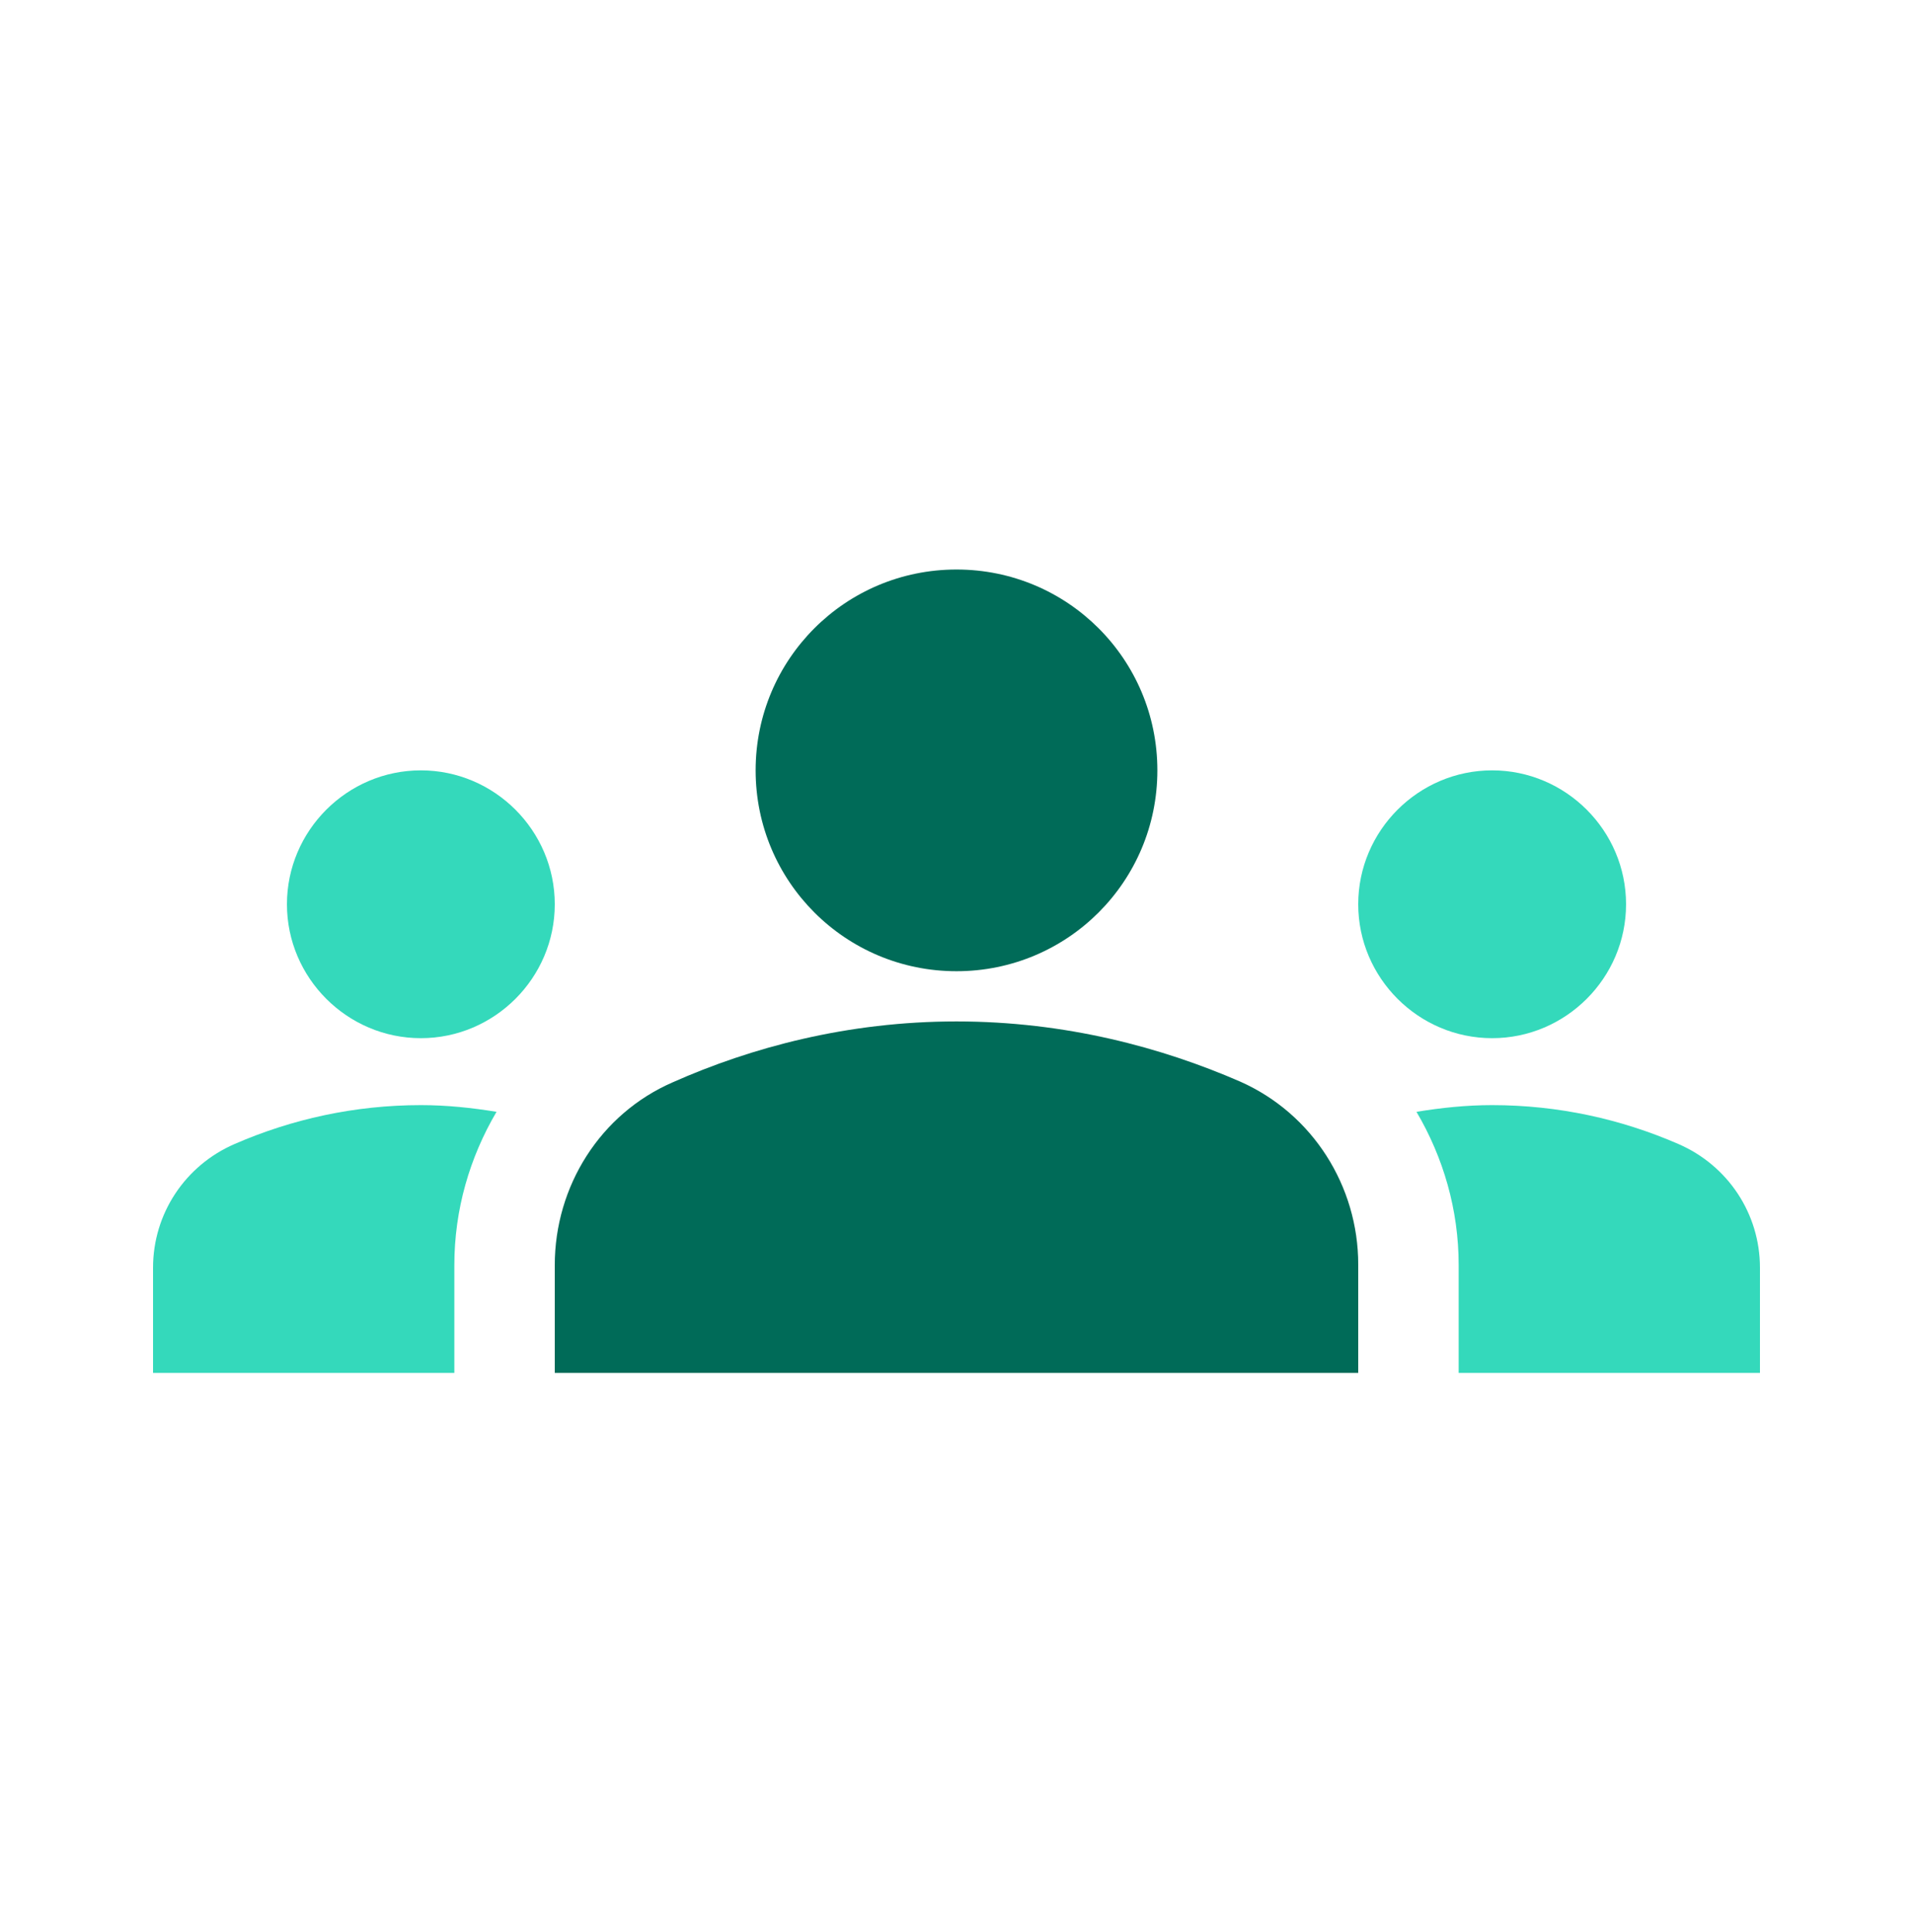 <svg width="100" height="101" viewBox="0 0 100 101" fill="none" xmlns="http://www.w3.org/2000/svg">
<path d="M50 53.398C55.705 53.398 60.745 54.763 64.84 56.548C68.62 58.228 71 62.008 71 66.103V71.773H29V66.138C29 62.008 31.38 58.228 35.16 56.583C39.255 54.763 44.295 53.398 50 53.398ZM50 29.773C55.81 29.773 60.5 34.463 60.5 40.273C60.5 46.083 55.81 50.773 50 50.773C44.19 50.773 39.5 46.083 39.5 40.273C39.5 34.463 44.19 29.773 50 29.773Z" fill="#006B58"/>
<path d="M22 54.273C25.85 54.273 29 51.123 29 47.273C29 43.423 25.85 40.273 22 40.273C18.15 40.273 15 43.423 15 47.273C15 51.123 18.15 54.273 22 54.273ZM25.955 58.123C24.66 57.913 23.365 57.773 22 57.773C18.535 57.773 15.245 58.508 12.27 59.803C9.68 60.923 8 63.443 8 66.278V71.773H23.75V66.138C23.75 63.233 24.555 60.503 25.955 58.123ZM78 54.273C81.85 54.273 85 51.123 85 47.273C85 43.423 81.85 40.273 78 40.273C74.15 40.273 71 43.423 71 47.273C71 51.123 74.15 54.273 78 54.273ZM92 66.278C92 63.443 90.32 60.923 87.73 59.803C84.755 58.508 81.465 57.773 78 57.773C76.635 57.773 75.34 57.913 74.045 58.123C75.445 60.503 76.25 63.233 76.25 66.138V71.773H92V66.278Z" fill="#34D9BB"/>
</svg>
